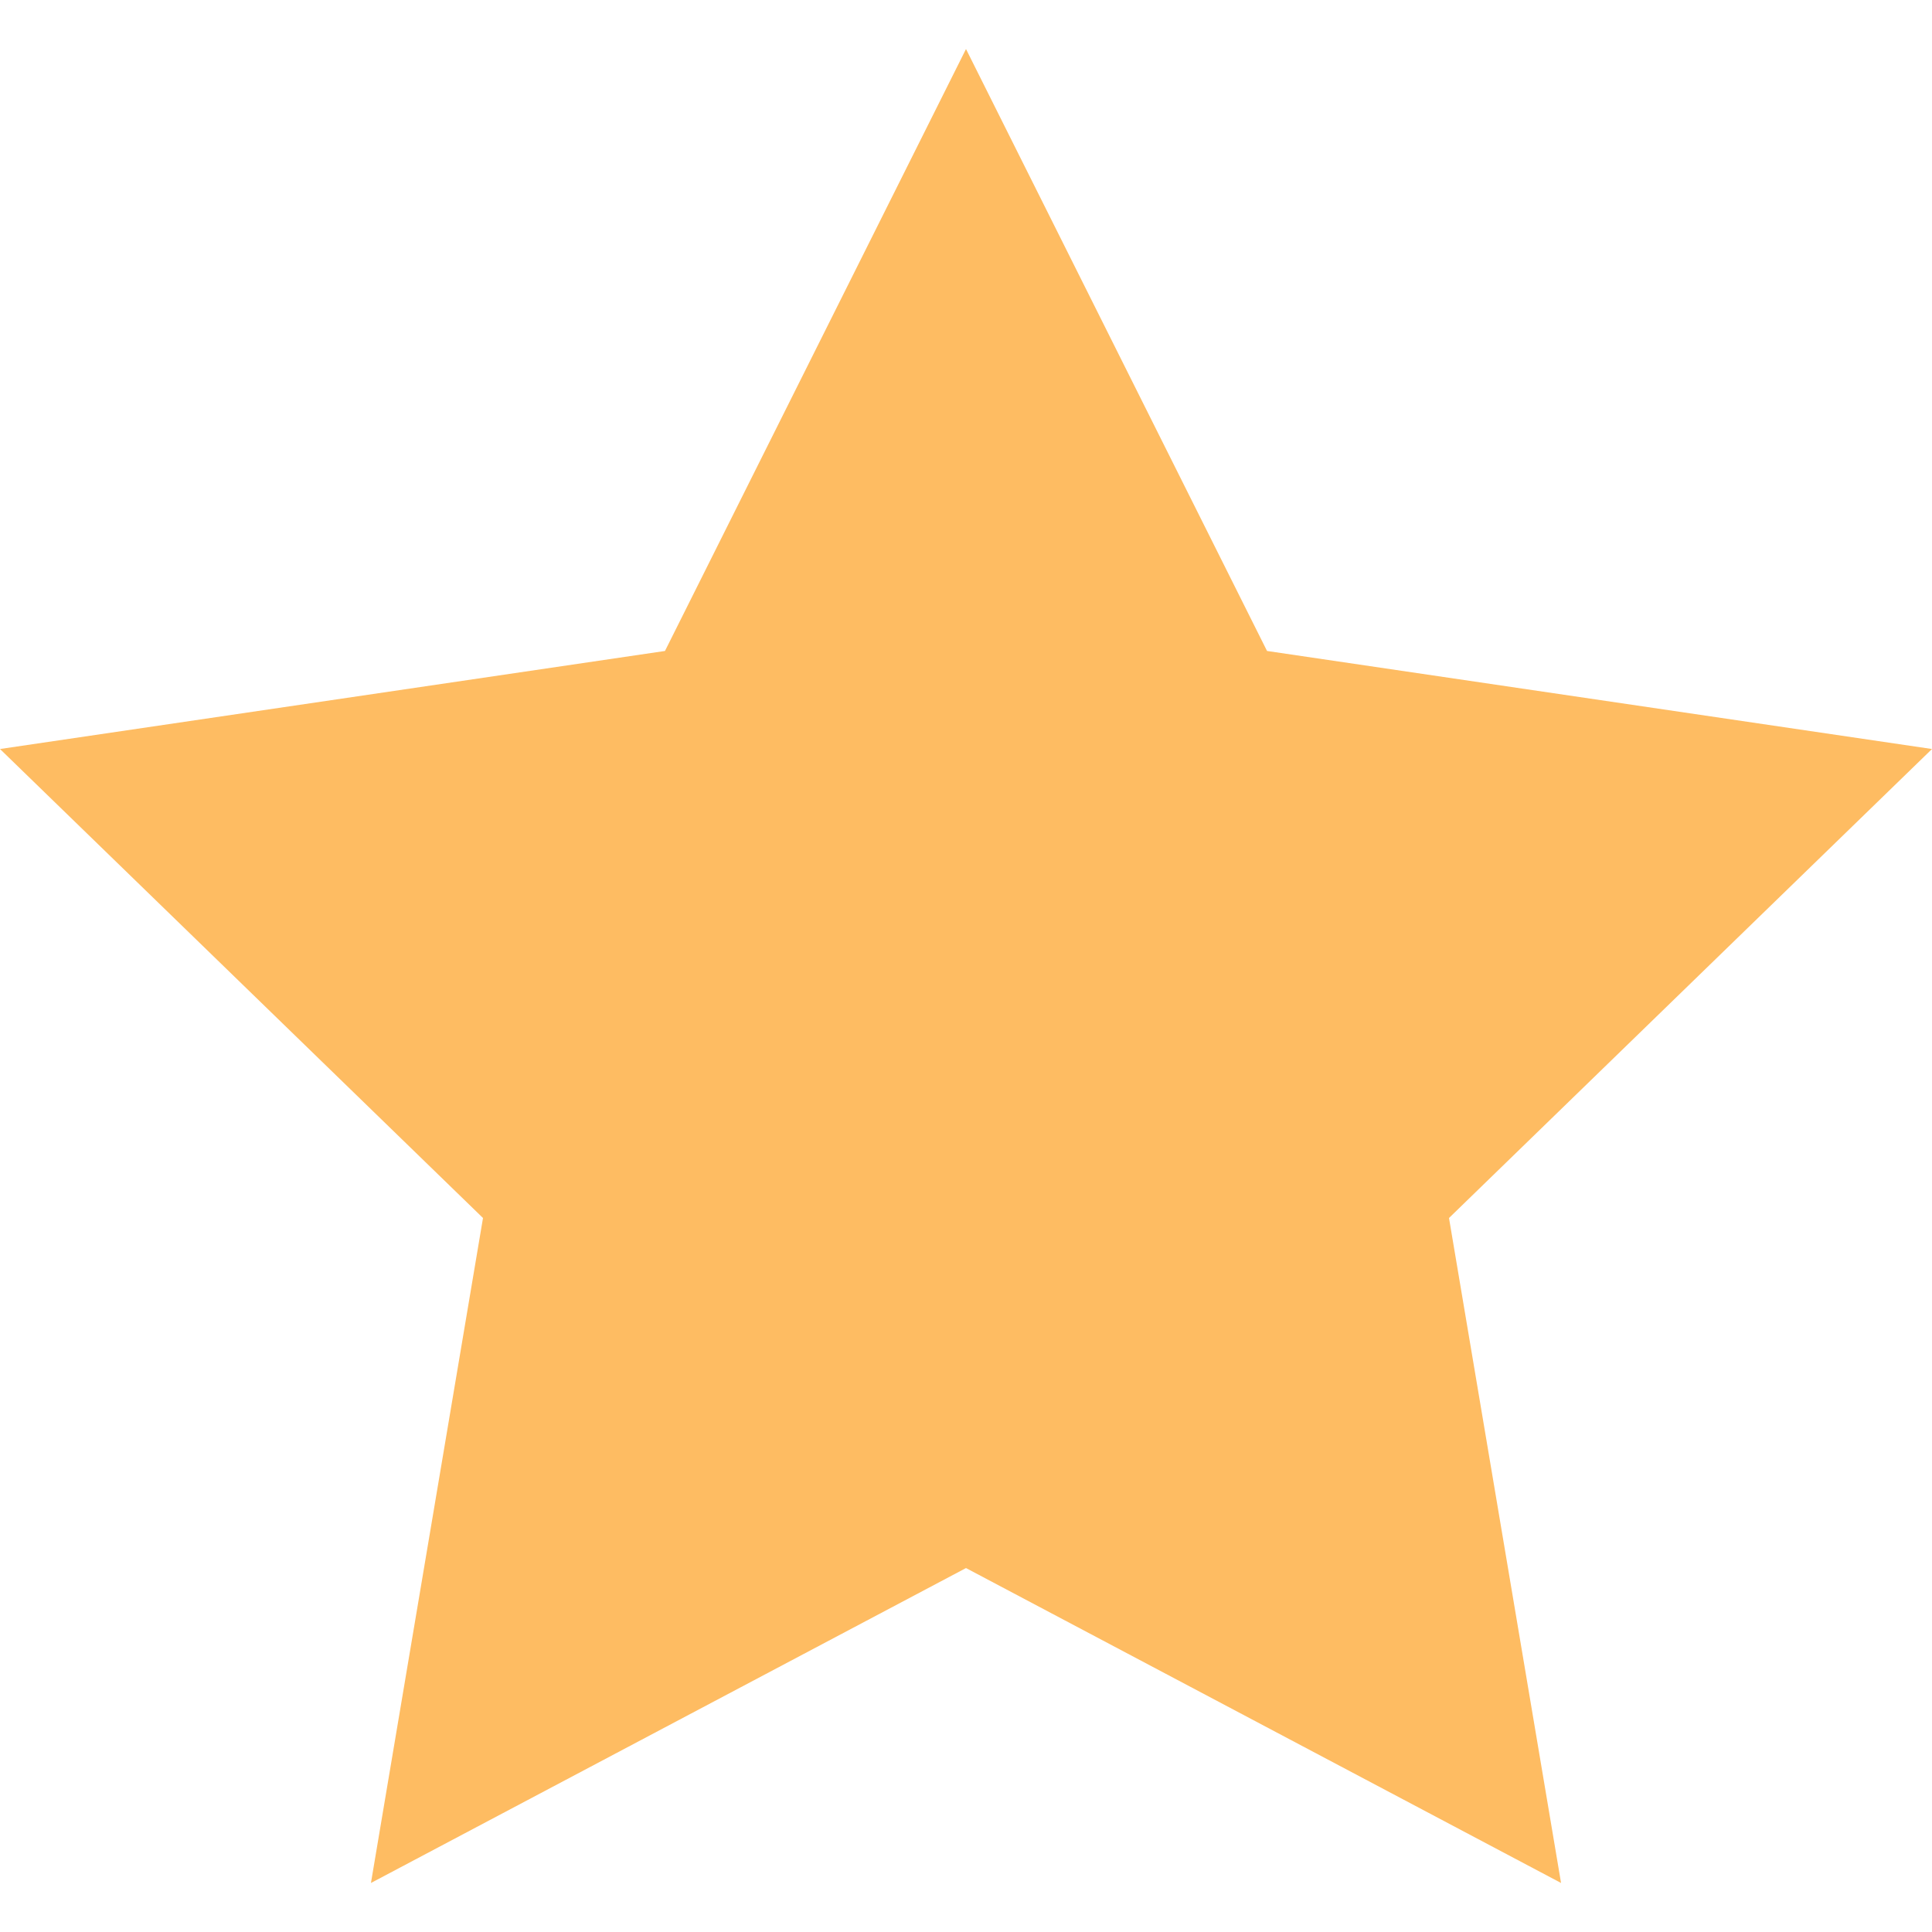 <svg width="16" height="16" viewBox="0 0 16 16" fill="none" xmlns="http://www.w3.org/2000/svg">
<path d="M8 0.406L5.507 5.391L0 6.203L4 10.087L3.072 15.594L8 12.986L12.928 15.594L12 10.087L16 6.203L10.493 5.391L8 0.406Z" fill="#FEBC62"/>
</svg>

